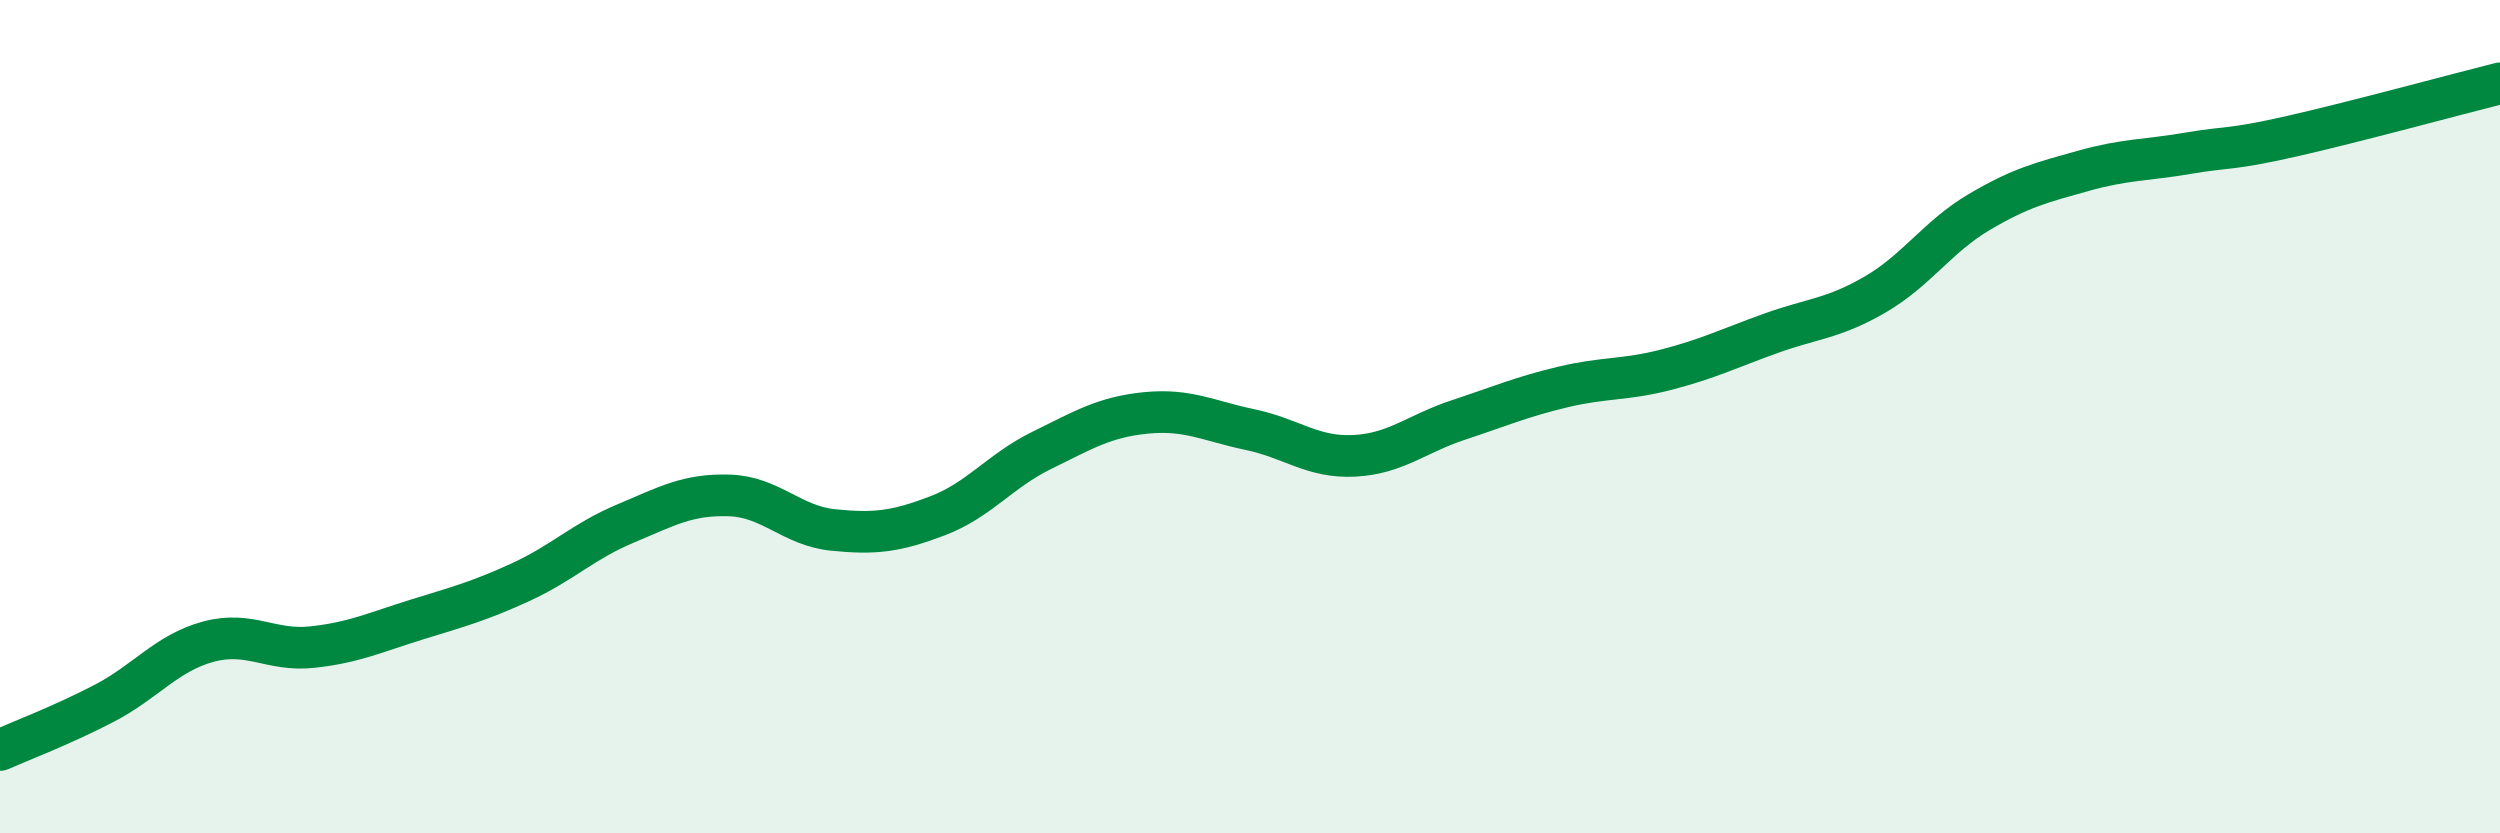 
    <svg width="60" height="20" viewBox="0 0 60 20" xmlns="http://www.w3.org/2000/svg">
      <path
        d="M 0,18 C 0.5,17.78 1.5,17.4 2.5,16.88 C 3.5,16.36 4,15.67 5,15.4 C 6,15.13 6.5,15.64 7.5,15.53 C 8.5,15.42 9,15.18 10,14.87 C 11,14.56 11.5,14.43 12.5,13.97 C 13.5,13.51 14,12.99 15,12.57 C 16,12.15 16.5,11.86 17.5,11.89 C 18.5,11.92 19,12.62 20,12.72 C 21,12.82 21.5,12.76 22.5,12.38 C 23.5,12 24,11.3 25,10.81 C 26,10.32 26.5,10.01 27.5,9.91 C 28.5,9.81 29,10.1 30,10.31 C 31,10.52 31.5,10.99 32.5,10.94 C 33.5,10.89 34,10.41 35,10.08 C 36,9.75 36.5,9.53 37.5,9.29 C 38.5,9.05 39,9.13 40,8.87 C 41,8.61 41.5,8.36 42.5,8 C 43.5,7.64 44,7.65 45,7.07 C 46,6.49 46.5,5.68 47.5,5.09 C 48.5,4.5 49,4.38 50,4.1 C 51,3.82 51.5,3.85 52.5,3.68 C 53.5,3.51 53.5,3.61 55,3.27 C 56.5,2.93 59,2.25 60,2L60 20L0 20Z"
        fill="#008740"
        opacity="0.1"
        stroke-linecap="round"
        stroke-linejoin="round"
      />
      <path
        d="M 0,18 C 0.5,17.78 1.5,17.4 2.5,16.88 C 3.5,16.36 4,15.67 5,15.4 C 6,15.13 6.5,15.64 7.5,15.53 C 8.5,15.42 9,15.18 10,14.87 C 11,14.56 11.5,14.43 12.5,13.97 C 13.5,13.51 14,12.99 15,12.57 C 16,12.15 16.5,11.86 17.5,11.89 C 18.5,11.92 19,12.62 20,12.72 C 21,12.82 21.5,12.76 22.5,12.38 C 23.5,12 24,11.3 25,10.81 C 26,10.32 26.5,10.01 27.5,9.91 C 28.5,9.81 29,10.1 30,10.31 C 31,10.52 31.5,10.99 32.5,10.94 C 33.5,10.89 34,10.41 35,10.08 C 36,9.75 36.5,9.53 37.5,9.29 C 38.5,9.05 39,9.13 40,8.87 C 41,8.61 41.5,8.36 42.5,8 C 43.5,7.64 44,7.65 45,7.07 C 46,6.49 46.5,5.68 47.5,5.09 C 48.5,4.5 49,4.38 50,4.1 C 51,3.82 51.5,3.85 52.5,3.68 C 53.5,3.51 53.5,3.61 55,3.27 C 56.5,2.93 59,2.25 60,2"
        stroke="#008740"
        stroke-width="1"
        fill="none"
        stroke-linecap="round"
        stroke-linejoin="round"
      />
    </svg>
  